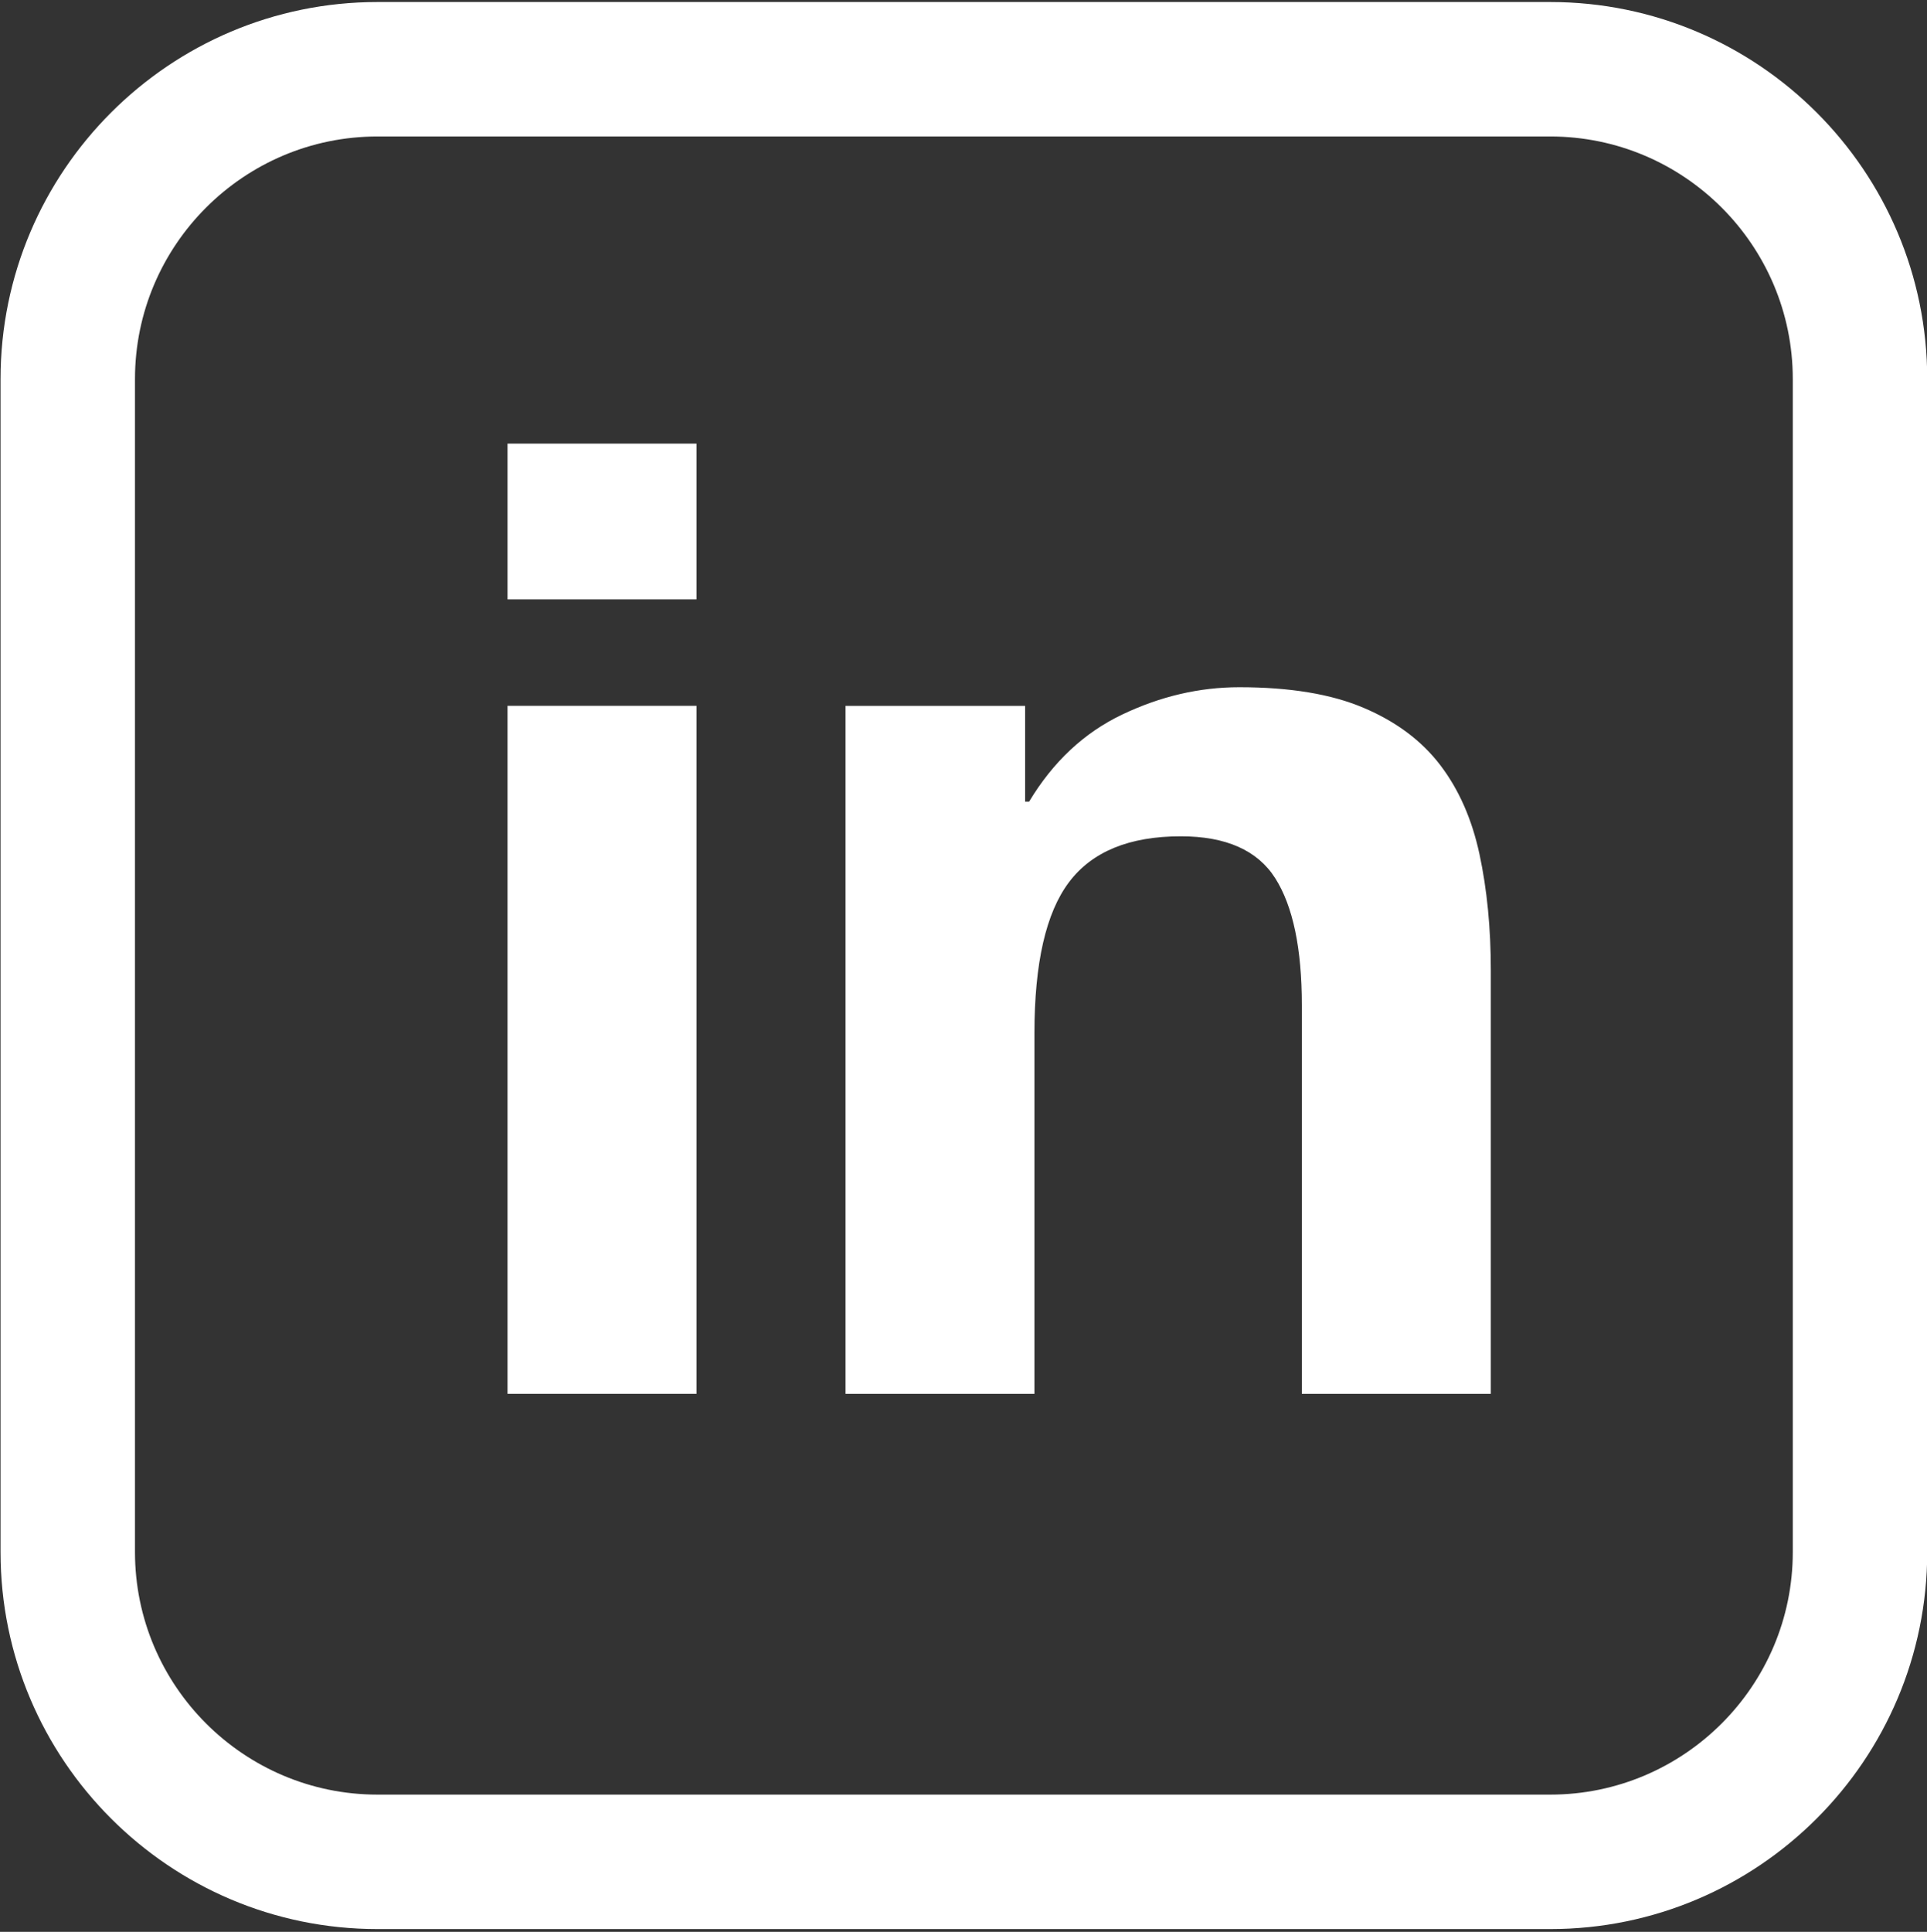 <?xml version="1.0" encoding="UTF-8"?>
<svg xmlns="http://www.w3.org/2000/svg" viewBox="3.5 3.2 43 43.1">
  <rect x="3.5" y="3.2" width="43" height="43.1" fill="#333333" stroke="none"/>
  <defs>
    <style>
      .cls-2 {
        fill: #fff;
        stroke-width: 0px;
      }
    </style>
  </defs>
  <path class="cls-2" d="M38.094,46.238H11.923c-4.638,0-8.411-3.773-8.411-8.411V11.656C3.512,7.018,7.285,3.245,11.923,3.245h26.171c4.638,0,8.411,3.773,8.411,8.411v26.171c0,4.638-3.773,8.411-8.411,8.411ZM11.923,6.245c-2.983,0-5.411,2.427-5.411,5.411v26.171c0,2.983,2.428,5.411,5.411,5.411h26.171c2.983,0,5.411-2.428,5.411-5.411V11.656c0-2.983-2.428-5.411-5.411-5.411H11.923Z"/>
  <g>
    <path class="cls-2" d="M14.825,16.572v-3.475h4.217v3.475h-4.217ZM19.042,18.947v15.35h-4.217v-15.35h4.217Z"/>
    <path class="cls-2" d="M26.375,18.947v2.138h.089c.535-.891,1.228-1.539,2.079-1.944.851-.406,1.722-.609,2.612-.609,1.129,0,2.054.153,2.776.461.723.307,1.292.732,1.707,1.276.416.545.708,1.208.876,1.989.168.782.253,1.647.253,2.598v9.442h-4.217v-8.669c0-1.267-.198-2.212-.594-2.836-.396-.623-1.099-.935-2.107-.935-1.148,0-1.98.341-2.494,1.023-.516.684-.772,1.807-.772,3.37v8.047h-4.216v-15.35h4.008Z"/>
  </g>
</svg>